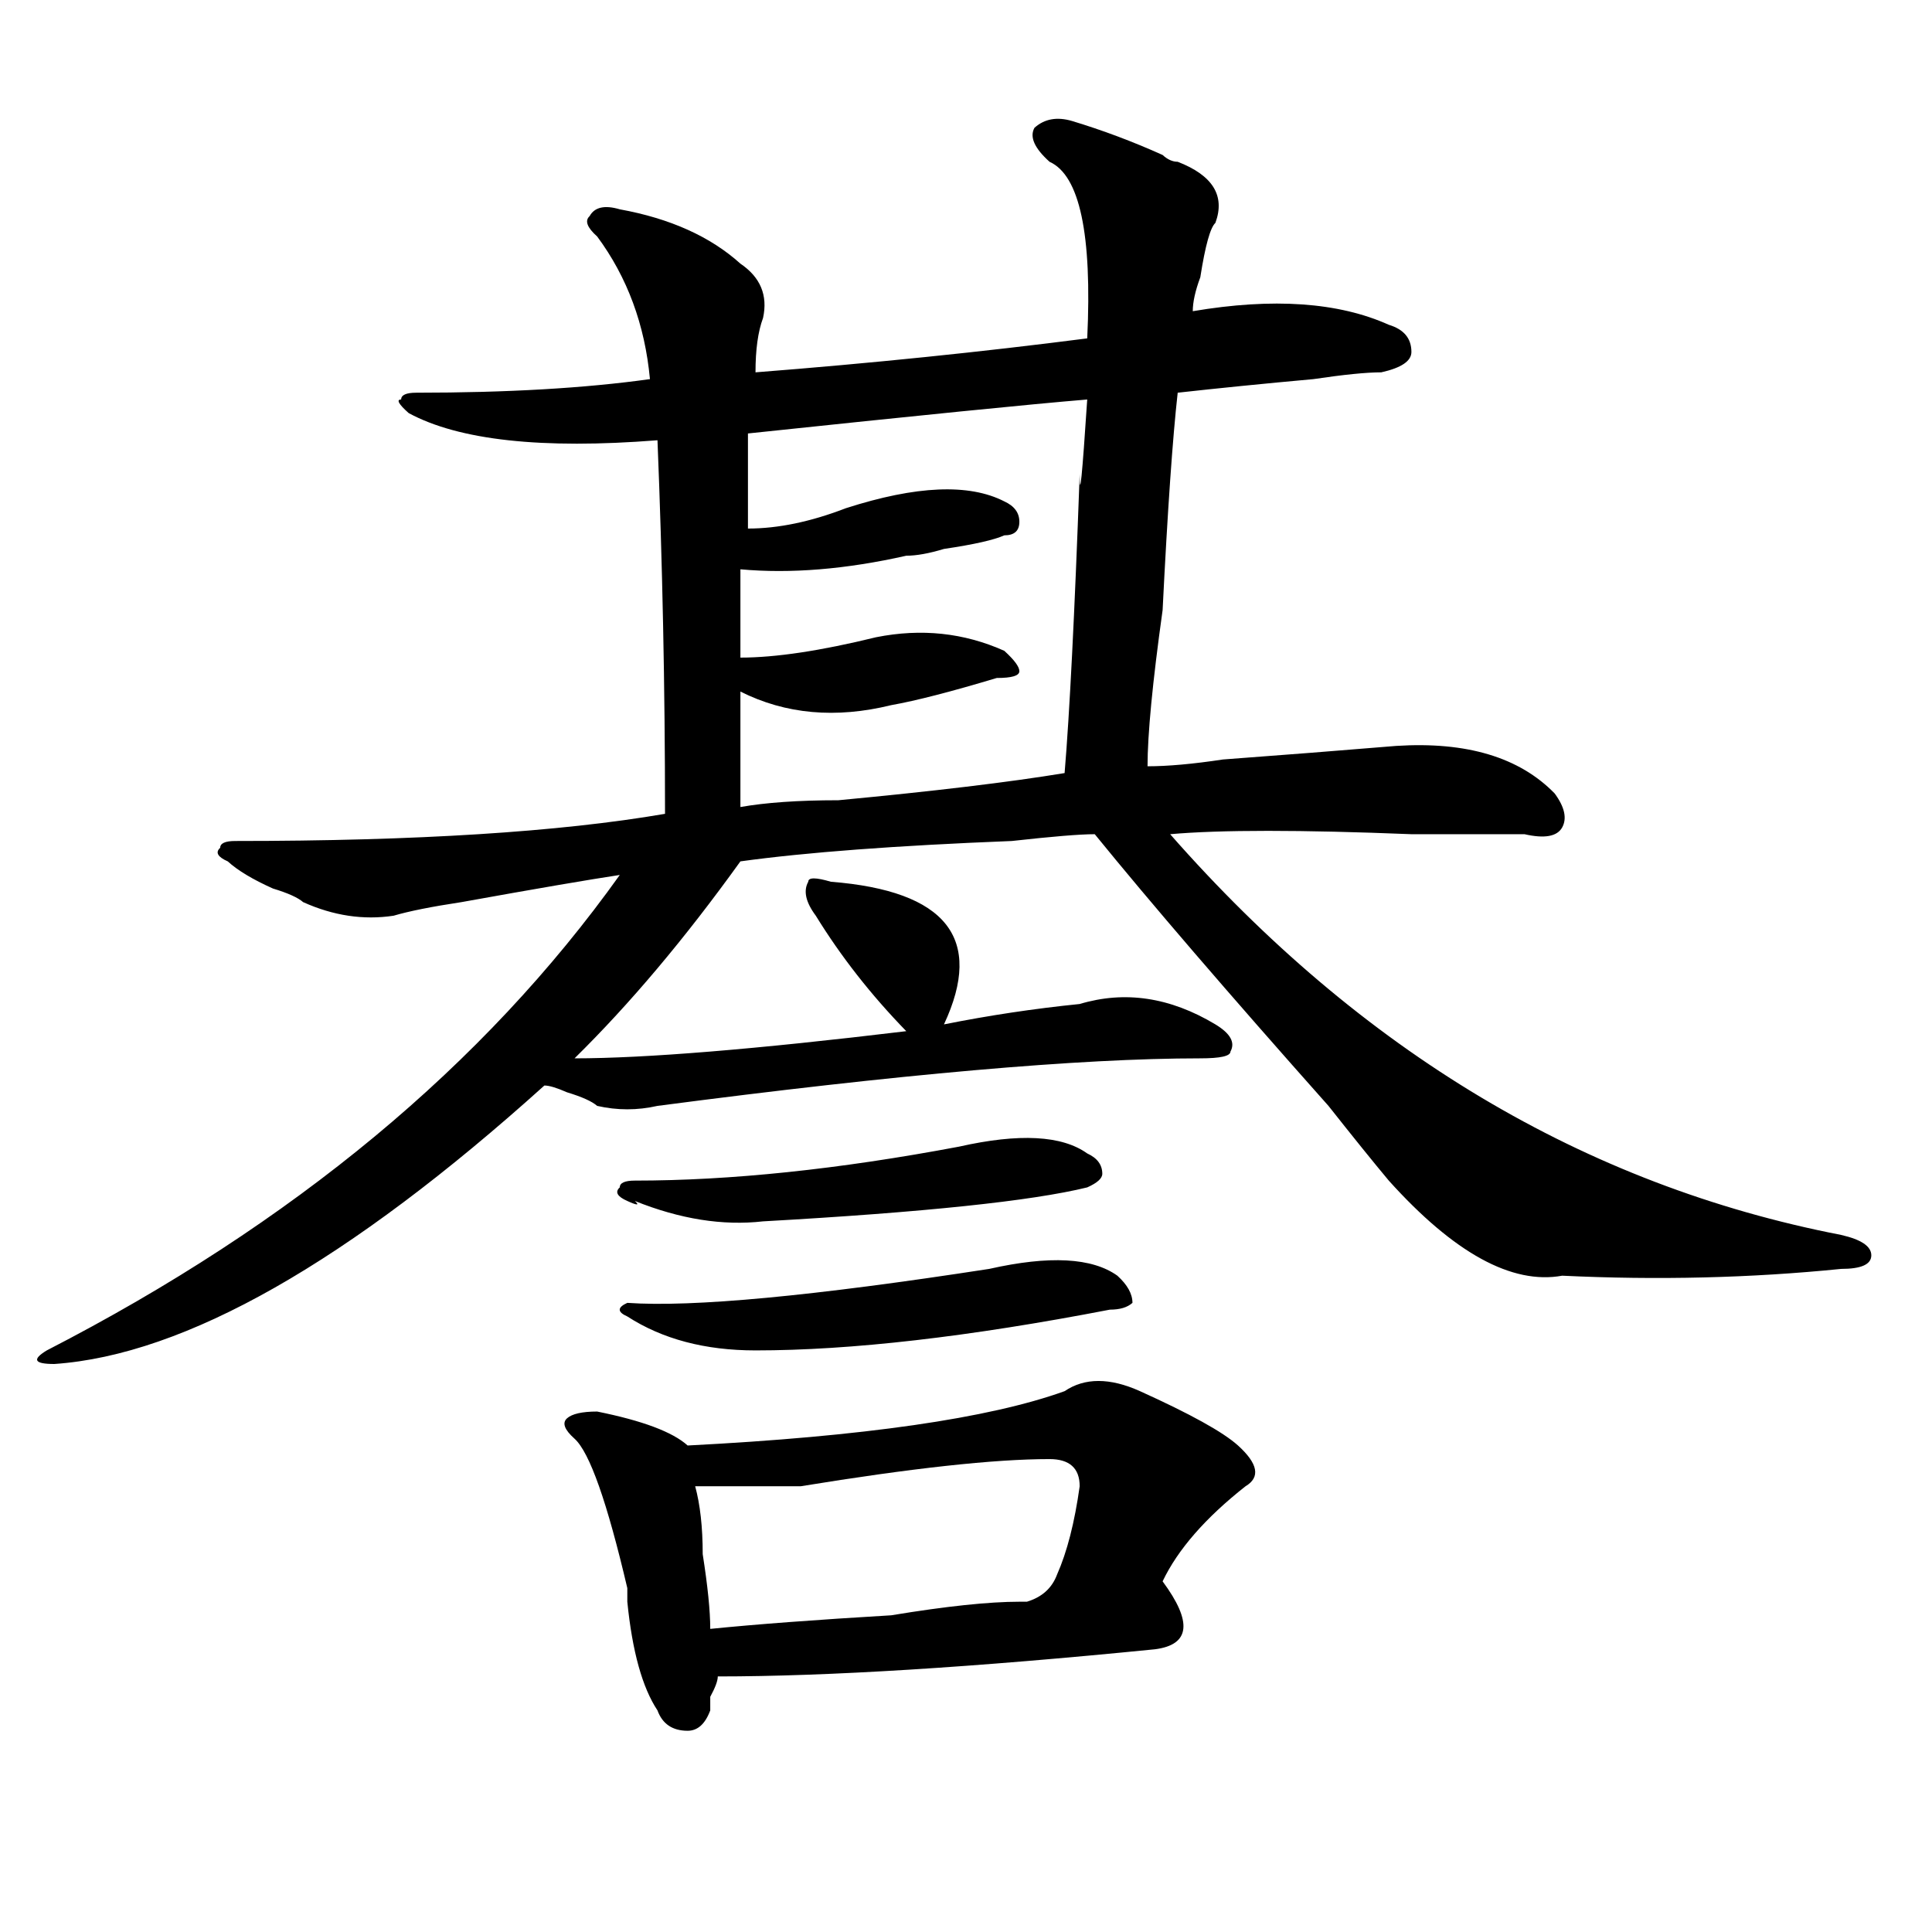 <?xml version="1.0" encoding="utf-8"?>
<!-- Generator: Adobe Illustrator 16.0.0, SVG Export Plug-In . SVG Version: 6.00 Build 0)  -->
<!DOCTYPE svg PUBLIC "-//W3C//DTD SVG 1.1//EN" "http://www.w3.org/Graphics/SVG/1.1/DTD/svg11.dtd">
<svg version="1.1" id="图层_1" xmlns="http://www.w3.org/2000/svg" xmlns:xlink="http://www.w3.org/1999/xlink" x="0px" y="0px"
	 width="1000px" height="1000px" viewBox="0 0 1000 1000" enable-background="new 0 0 1000 1000" xml:space="preserve">
<path d="M554.938,62.641c15.609,4.724,31.219,10.547,46.828,17.578c2.561,2.362,5.183,3.516,7.805,3.516
	c18.17,7.031,24.694,17.578,19.512,31.641c-2.622,2.362-5.244,11.755-7.805,28.125c-2.622,7.031-3.902,12.909-3.902,17.578
	c41.584-7.031,75.425-4.669,101.461,7.031c7.805,2.362,11.707,7.031,11.707,14.063c0,4.724-5.244,8.239-15.609,10.547
	c-7.805,0-19.512,1.208-35.121,3.516c-26.036,2.362-49.45,4.724-70.242,7.031c-2.622,23.456-5.244,60.974-7.805,112.5
	c-5.244,37.519-7.805,64.49-7.805,80.859c10.365,0,23.414-1.153,39.023-3.516c31.219-2.307,61.096-4.669,89.754-7.031
	c36.401-2.307,63.718,5.878,81.949,24.609c5.183,7.031,6.463,12.909,3.902,17.578c-2.622,4.725-9.146,5.878-19.512,3.516
	c-13.049,0-32.561,0-58.535,0c-57.255-2.307-98.9-2.307-124.875,0c98.839,112.5,214.629,181.659,347.309,207.422
	c10.365,2.362,15.609,5.878,15.609,10.547c0,4.725-5.244,7.031-15.609,7.031c-46.828,4.725-94.998,5.878-144.387,3.516
	c-26.036,4.725-55.975-11.7-89.754-49.219c-7.805-9.338-18.231-22.247-31.219-38.672c-52.072-58.557-92.376-105.469-120.973-140.625
	c-7.805,0-22.134,1.209-42.926,3.516c-59.877,2.362-106.705,5.878-140.484,10.547c-28.658,39.881-57.255,73.828-85.852,101.953
	c36.401,0,93.656-4.669,171.703-14.063c-18.231-18.731-33.841-38.672-46.828-59.766c-5.244-7.031-6.524-12.854-3.902-17.578
	c0-2.307,3.902-2.307,11.707,0c59.815,4.725,79.327,29.334,58.535,73.828c23.414-4.669,46.828-8.185,70.242-10.547
	c23.414-7.031,46.828-3.516,70.242,10.547c7.805,4.725,10.365,9.394,7.805,14.063c0,2.362-5.244,3.516-15.609,3.516
	c-62.438,0-156.094,8.24-280.969,24.609c-10.427,2.362-20.854,2.362-31.219,0c-2.622-2.307-7.805-4.669-15.609-7.031
	c-5.244-2.307-9.146-3.516-11.707-3.516C180.313,653.266,95.741,701.331,28.121,706c-10.427,0-11.707-2.307-3.902-7.031
	c127.436-65.588,226.336-147.656,296.578-246.094c-15.609,2.362-42.926,7.031-81.949,14.063
	c-15.609,2.362-27.316,4.725-35.121,7.031c-15.609,2.362-31.219,0-46.828-7.031c-2.622-2.307-7.805-4.669-15.609-7.031
	c-10.427-4.669-18.231-9.338-23.414-14.063c-5.244-2.307-6.524-4.669-3.902-7.031c0-2.307,2.561-3.516,7.805-3.516
	c93.656,0,167.801-4.669,222.434-14.063c0-65.588-1.342-130.078-3.902-193.359c-59.877,4.724-102.803,0-128.777-14.063
	c-5.244-4.669-6.524-7.031-3.902-7.031c0-2.308,2.561-3.516,7.805-3.516c46.828,0,87.132-2.308,120.973-7.031
	c-2.622-28.125-11.707-52.734-27.316-73.828c-5.244-4.669-6.524-8.185-3.902-10.547c2.561-4.669,7.805-5.823,15.609-3.516
	c25.975,4.724,46.828,14.063,62.438,28.125c10.365,7.031,14.268,16.425,11.707,28.125c-2.622,7.031-3.902,16.425-3.902,28.125
	c59.815-4.669,117.07-10.547,171.703-17.578c2.561-53.888-3.902-84.375-19.512-91.406c-7.805-7.031-10.427-12.854-7.805-17.578
	C540.608,61.487,547.133,60.333,554.938,62.641z M551.035,720.063c10.365-7.031,23.414-7.031,39.023,0
	c25.975,11.756,42.926,21.094,50.73,28.125c10.365,9.394,11.707,16.425,3.902,21.094c-20.854,16.425-35.121,32.85-42.926,49.219
	c15.609,21.094,14.268,32.794-3.902,35.156c-93.656,9.338-169.143,14.063-226.336,14.063c0,2.307-1.342,5.822-3.902,10.547v7.031
	c-2.622,7.031-6.524,10.547-11.707,10.547c-7.805,0-13.049-3.516-15.609-10.547c-7.805-11.756-13.049-30.487-15.609-56.25
	c0-2.362,0-4.725,0-7.031c-10.427-44.494-19.512-70.313-27.316-77.344c-5.244-4.669-6.524-8.185-3.902-10.547
	c2.561-2.307,7.805-3.516,15.609-3.516c23.414,4.725,39.023,10.547,46.828,17.578C446.952,743.519,512.012,734.125,551.035,720.063z
	 M496.402,593.5c31.219-7.031,53.291-5.822,66.34,3.516c5.183,2.362,7.805,5.878,7.805,10.547c0,2.362-2.622,4.725-7.805,7.031
	c-28.658,7.031-84.571,12.909-167.801,17.578c-20.854,2.362-42.926-1.153-66.34-10.547c2.561,2.362,1.28,2.362-3.902,0
	c-5.244-2.307-6.524-4.669-3.902-7.031c0-2.307,2.561-3.516,7.805-3.516C377.99,611.078,433.965,605.256,496.402,593.5z
	 M512.012,656.781c31.219-7.031,53.291-5.822,66.34,3.516c5.183,4.725,7.805,9.394,7.805,14.063
	c-2.622,2.362-6.524,3.516-11.707,3.516c-72.864,14.063-134.021,21.094-183.41,21.094c-26.036,0-48.17-5.822-66.34-17.578
	c-5.244-2.307-5.244-4.669,0-7.031C358.479,676.722,420.916,670.844,512.012,656.781z M543.23,755.219
	c-28.658,0-71.584,4.725-128.777,14.063c-13.049,0-31.219,0-54.633,0c2.561,9.394,3.902,21.094,3.902,35.156
	c2.561,16.369,3.902,29.278,3.902,38.672c23.414-2.362,54.633-4.725,93.656-7.031c28.597-4.725,50.73-7.031,66.34-7.031h3.902
	c7.805-2.362,12.987-7.031,15.609-14.063c5.183-11.7,9.085-26.916,11.707-45.703C558.84,759.943,553.596,755.219,543.23,755.219z
	 M562.742,206.781c-28.658,2.362-87.193,8.239-175.605,17.578c0,14.063,0,30.487,0,49.219c15.609,0,32.499-3.516,50.73-10.547
	c36.401-11.7,63.718-12.854,81.949-3.516c5.183,2.362,7.805,5.878,7.805,10.547c0,4.725-2.622,7.031-7.805,7.031
	c-5.244,2.362-15.609,4.725-31.219,7.031c-7.805,2.362-14.329,3.516-19.512,3.516c-31.219,7.031-59.877,9.394-85.852,7.031
	c0,14.063,0,29.334,0,45.703c18.17,0,41.584-3.516,70.242-10.547c23.414-4.669,45.486-2.307,66.34,7.031
	c5.183,4.725,7.805,8.24,7.805,10.547c0,2.362-3.902,3.516-11.707,3.516c-23.414,7.031-41.646,11.756-54.633,14.063
	c-28.658,7.031-54.633,4.725-78.047-7.031c0,18.787,0,38.672,0,59.766c12.987-2.307,29.877-3.516,50.73-3.516
	c49.389-4.669,88.412-9.338,117.07-14.063c2.561-30.432,5.183-82.013,7.805-154.688C558.84,259.516,560.12,246.661,562.742,206.781z
	"/>
</svg>
